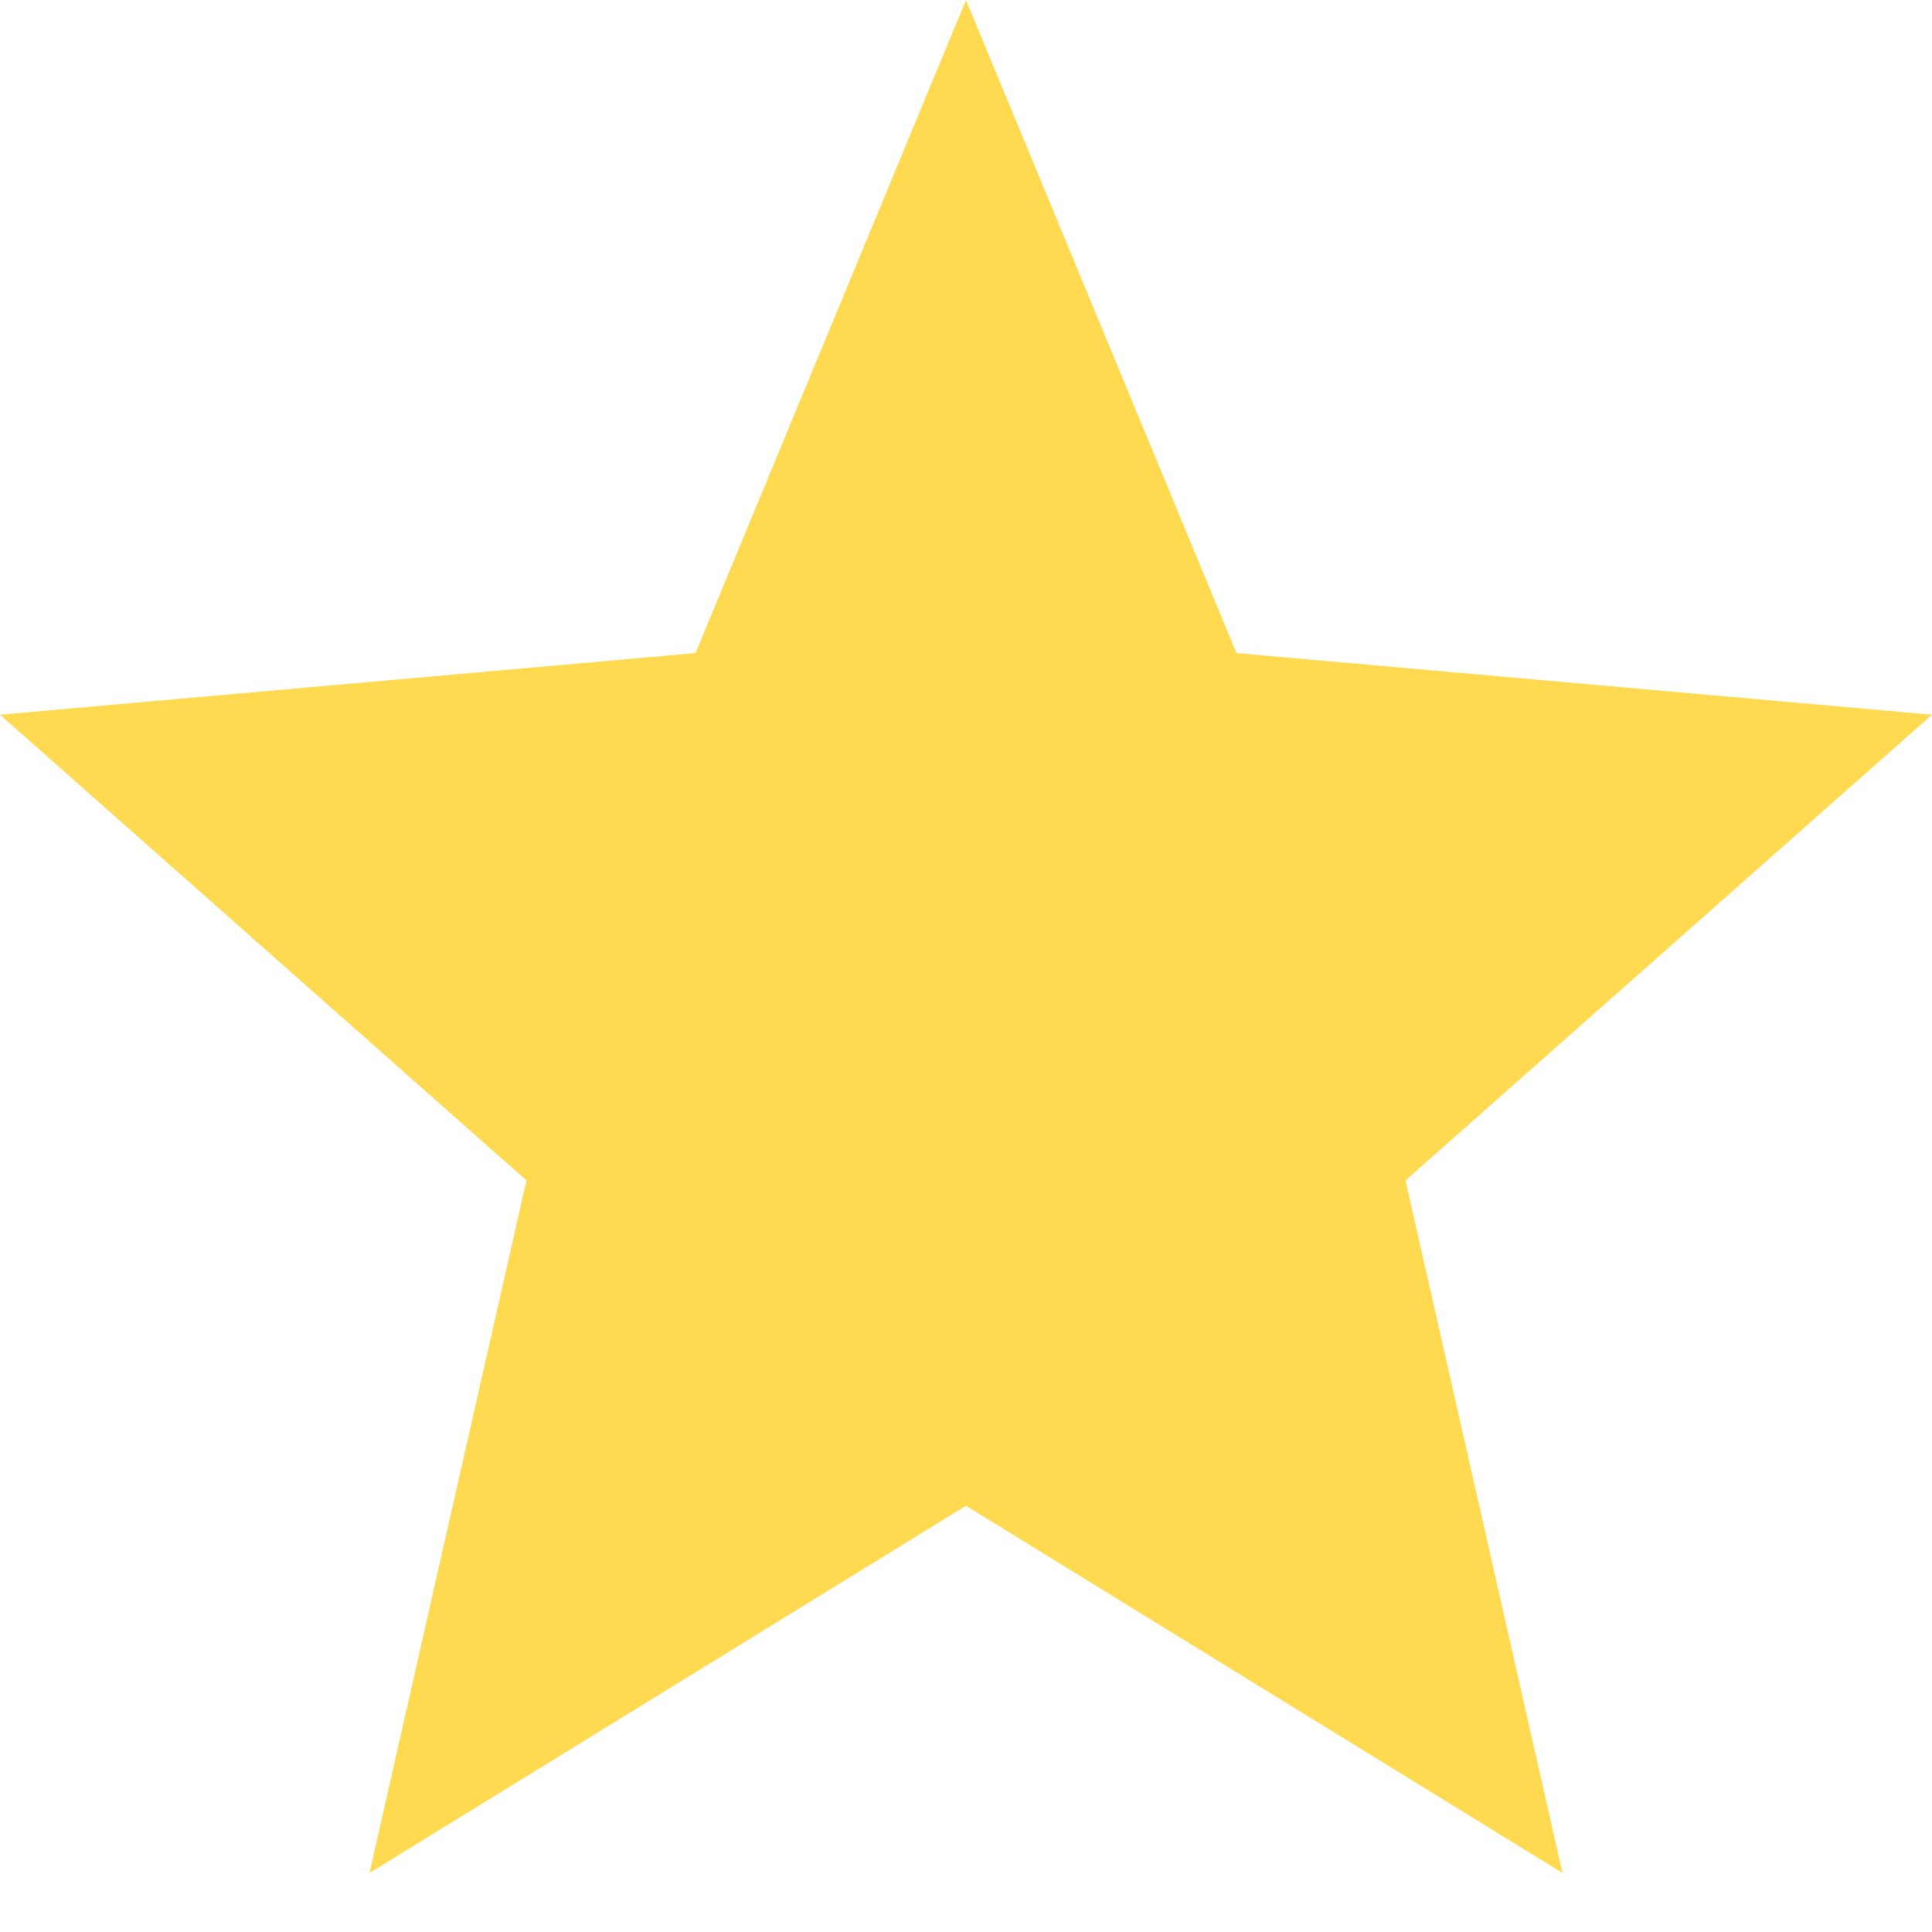 <?xml version="1.0" encoding="UTF-8"?> <svg xmlns="http://www.w3.org/2000/svg" width="31" height="31" viewBox="0 0 31 31" fill="none"><path d="M5.929 30.053L8.447 18.941L0 11.468L11.16 10.479L15.5 0L19.84 10.479L31 11.468L22.552 18.941L25.071 30.053L15.5 24.161L5.929 30.053Z" fill="#FFDA50"></path></svg> 